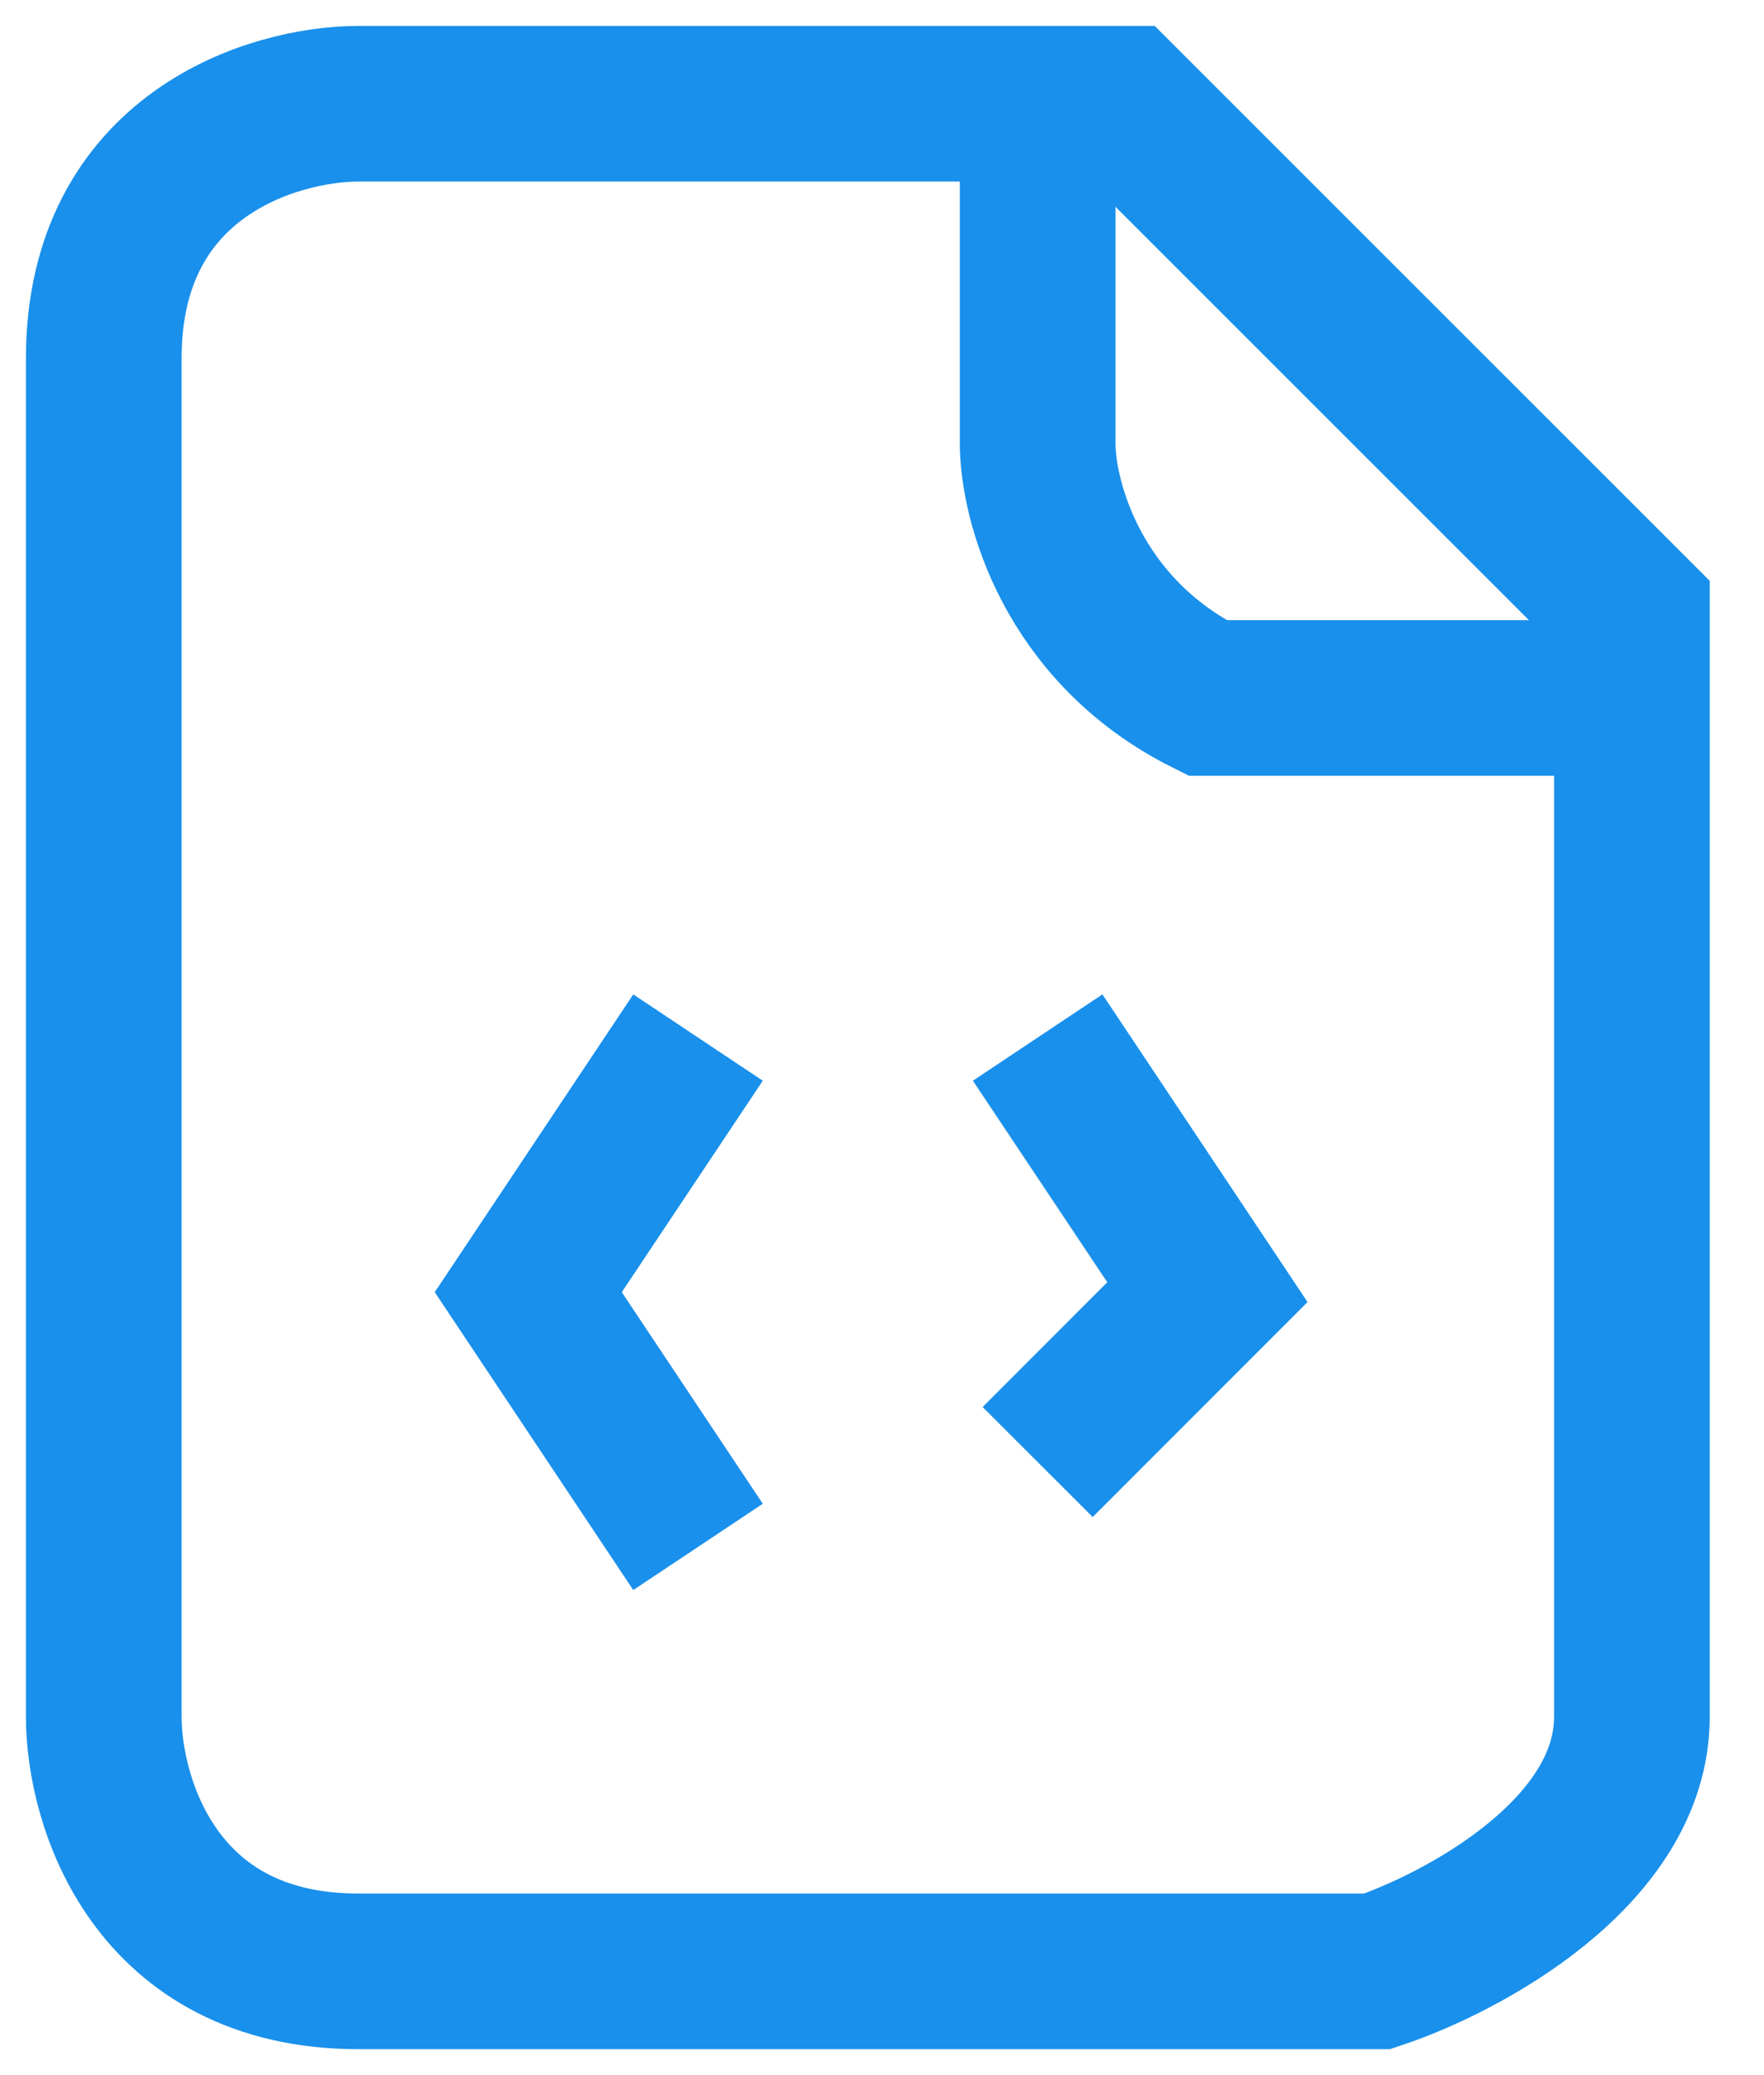 <svg xmlns="http://www.w3.org/2000/svg" width="17" height="20" viewBox="0 0 17 20" fill="none"><path d="M3.455 1H10.818L15.727 5.909V16.546C15.727 17.855 14.091 18.727 13.273 19H3.455C1.491 19 1 17.364 1 16.546V3.455C1 1.491 2.636 1 3.455 1Z" stroke="#1990EB" stroke-width="1.5"></path><path d="M10 1V4.273C10 4.818 10.327 6.073 11.636 6.727H15.727" stroke="#1990EB" stroke-width="1.5"></path><path d="M6.727 10L5.091 12.454L6.727 14.909" stroke="#1990EB" stroke-width="1.5"></path><path d="M10 10L11.636 12.454L10 14.091" stroke="#1990EB" stroke-width="1.5"></path></svg>